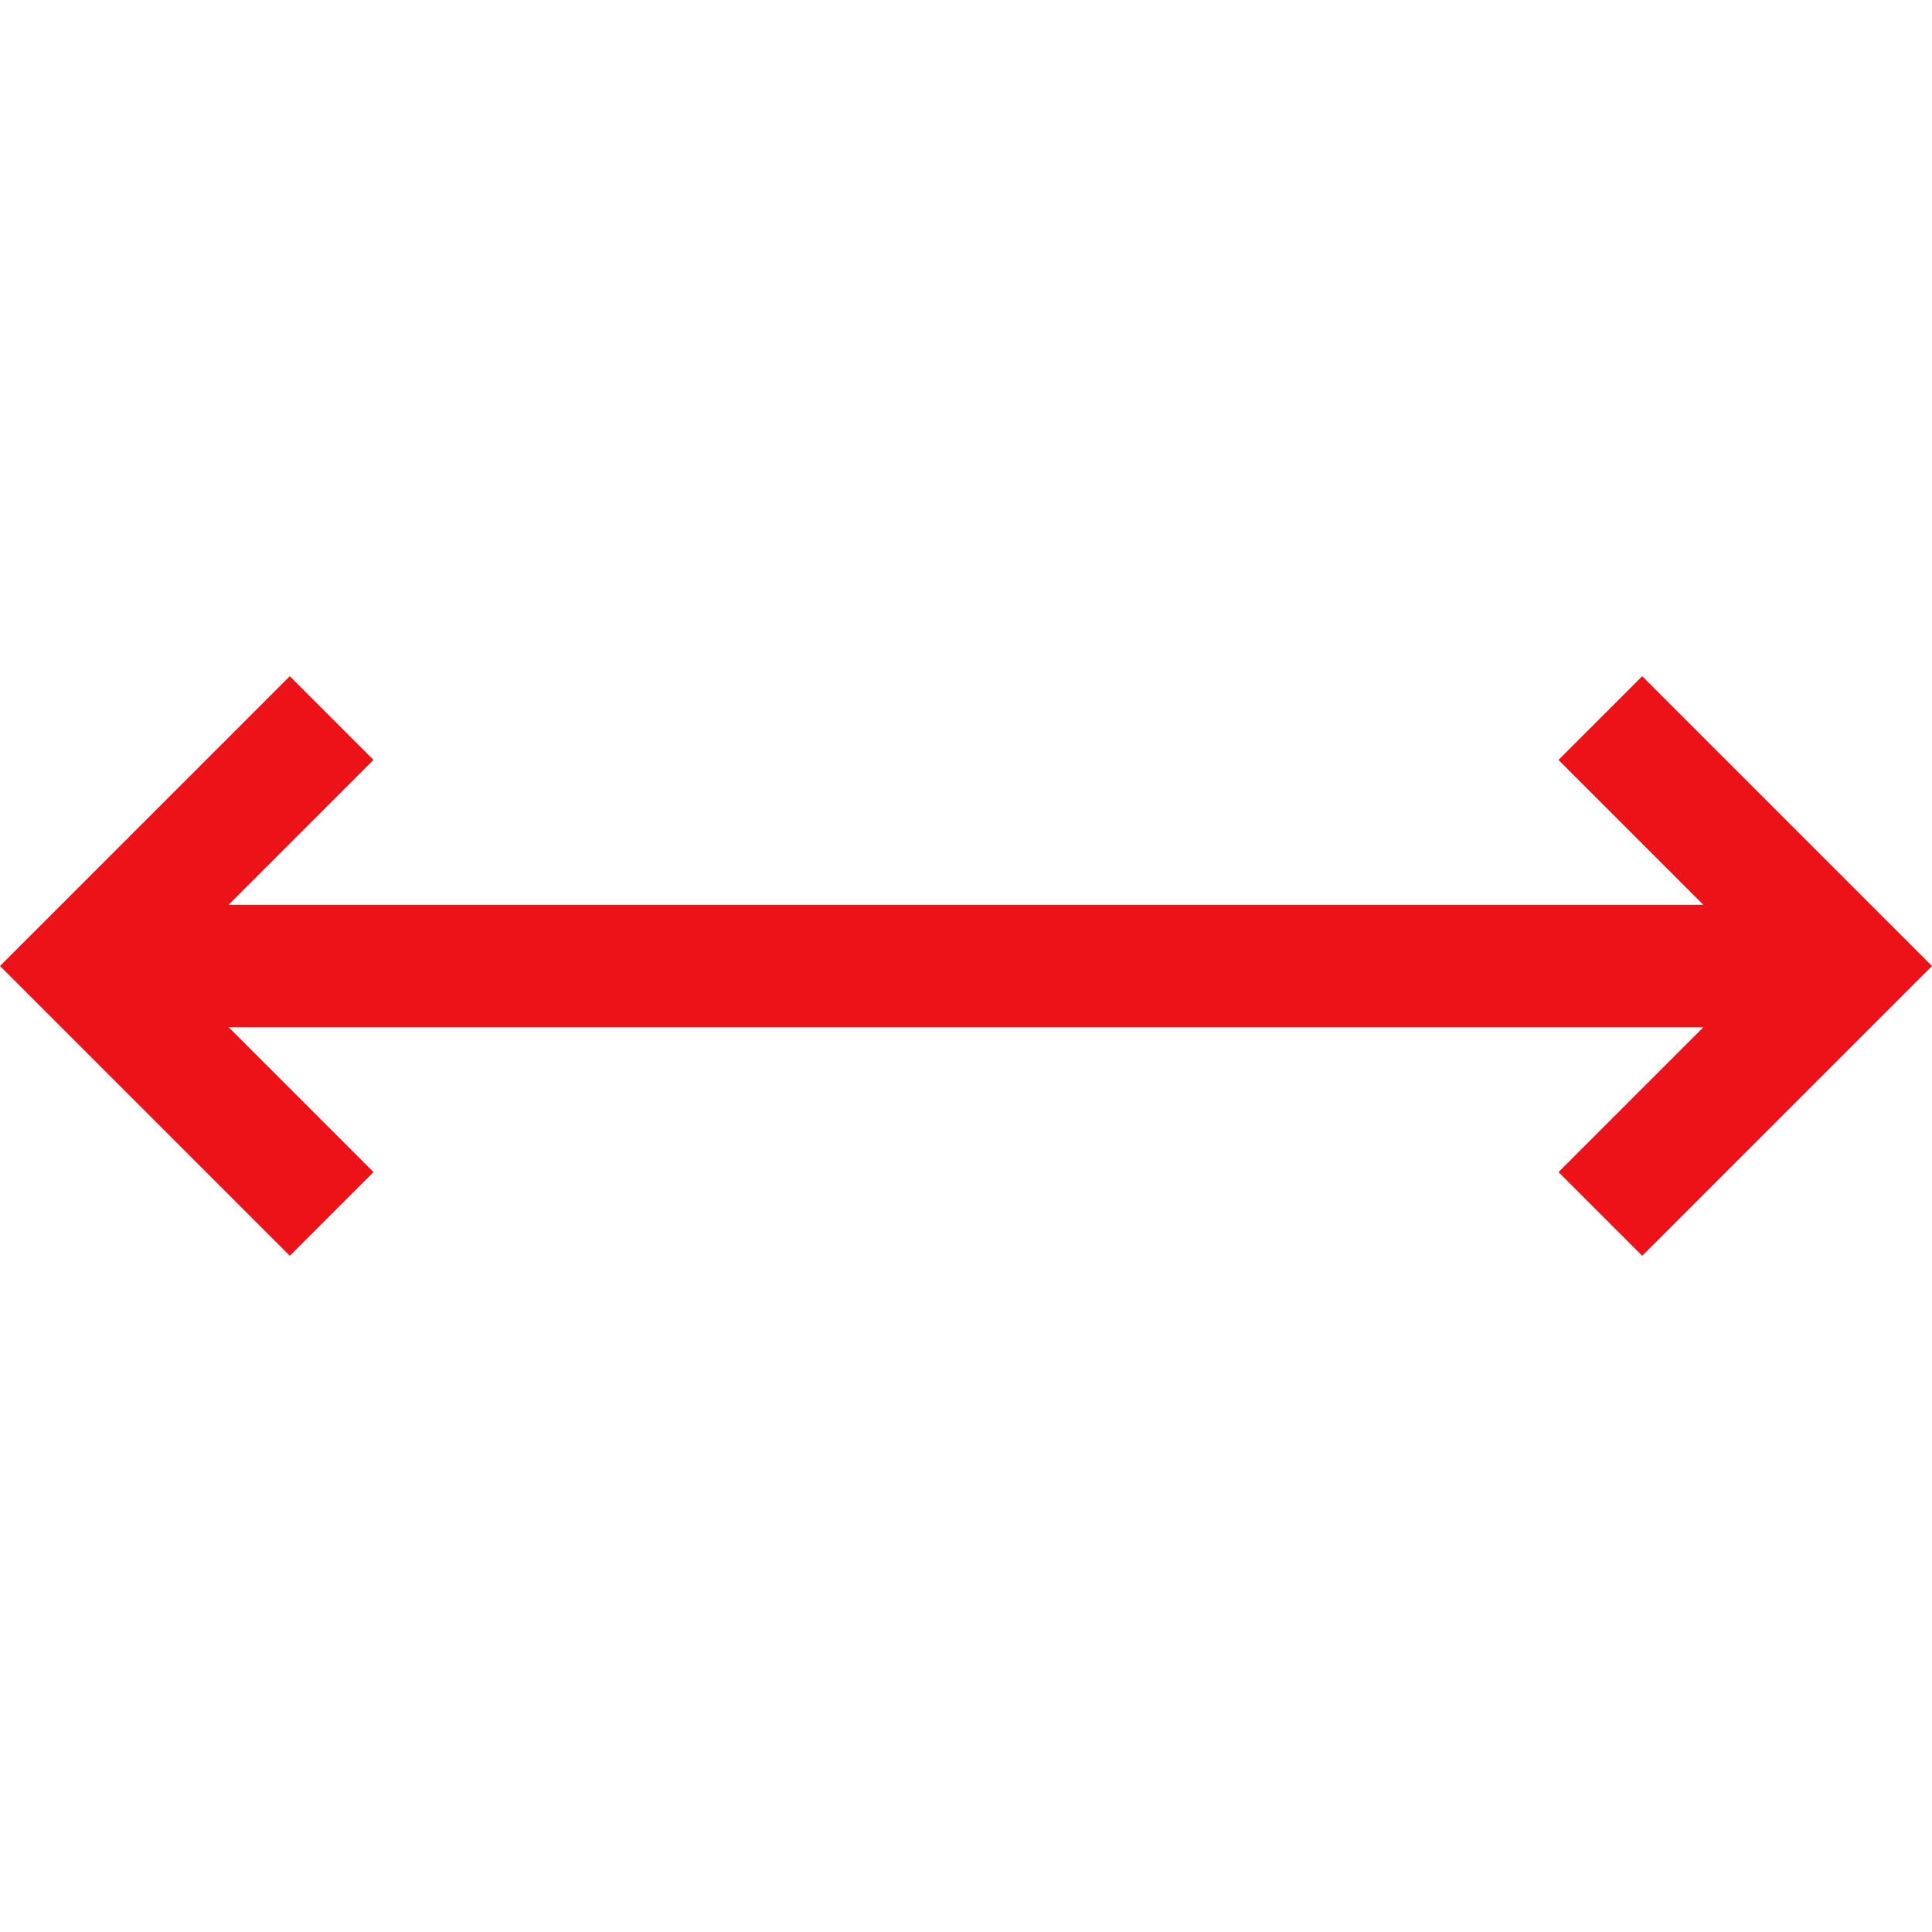 <?xml version="1.0" encoding="UTF-8"?>
<!-- Generator: Adobe Illustrator 28.0.0, SVG Export Plug-In . SVG Version: 6.00 Build 0)  -->
<svg xmlns="http://www.w3.org/2000/svg" xmlns:xlink="http://www.w3.org/1999/xlink" version="1.1" id="Icons" x="0px" y="0px" viewBox="0 0 60 60" style="enable-background:new 0 0 60 60;" xml:space="preserve">
<style type="text/css">
	.st0{fill:#EC1218;}
</style>
<polygon class="st0" points="51,21 48.4,23.6 52.9,28.1 7.1,28.1 11.6,23.6 9,21 0,30 9,39 11.6,36.4 7.1,31.9 52.9,31.9 48.4,36.4   51,39 60,30 "></polygon>
</svg>
